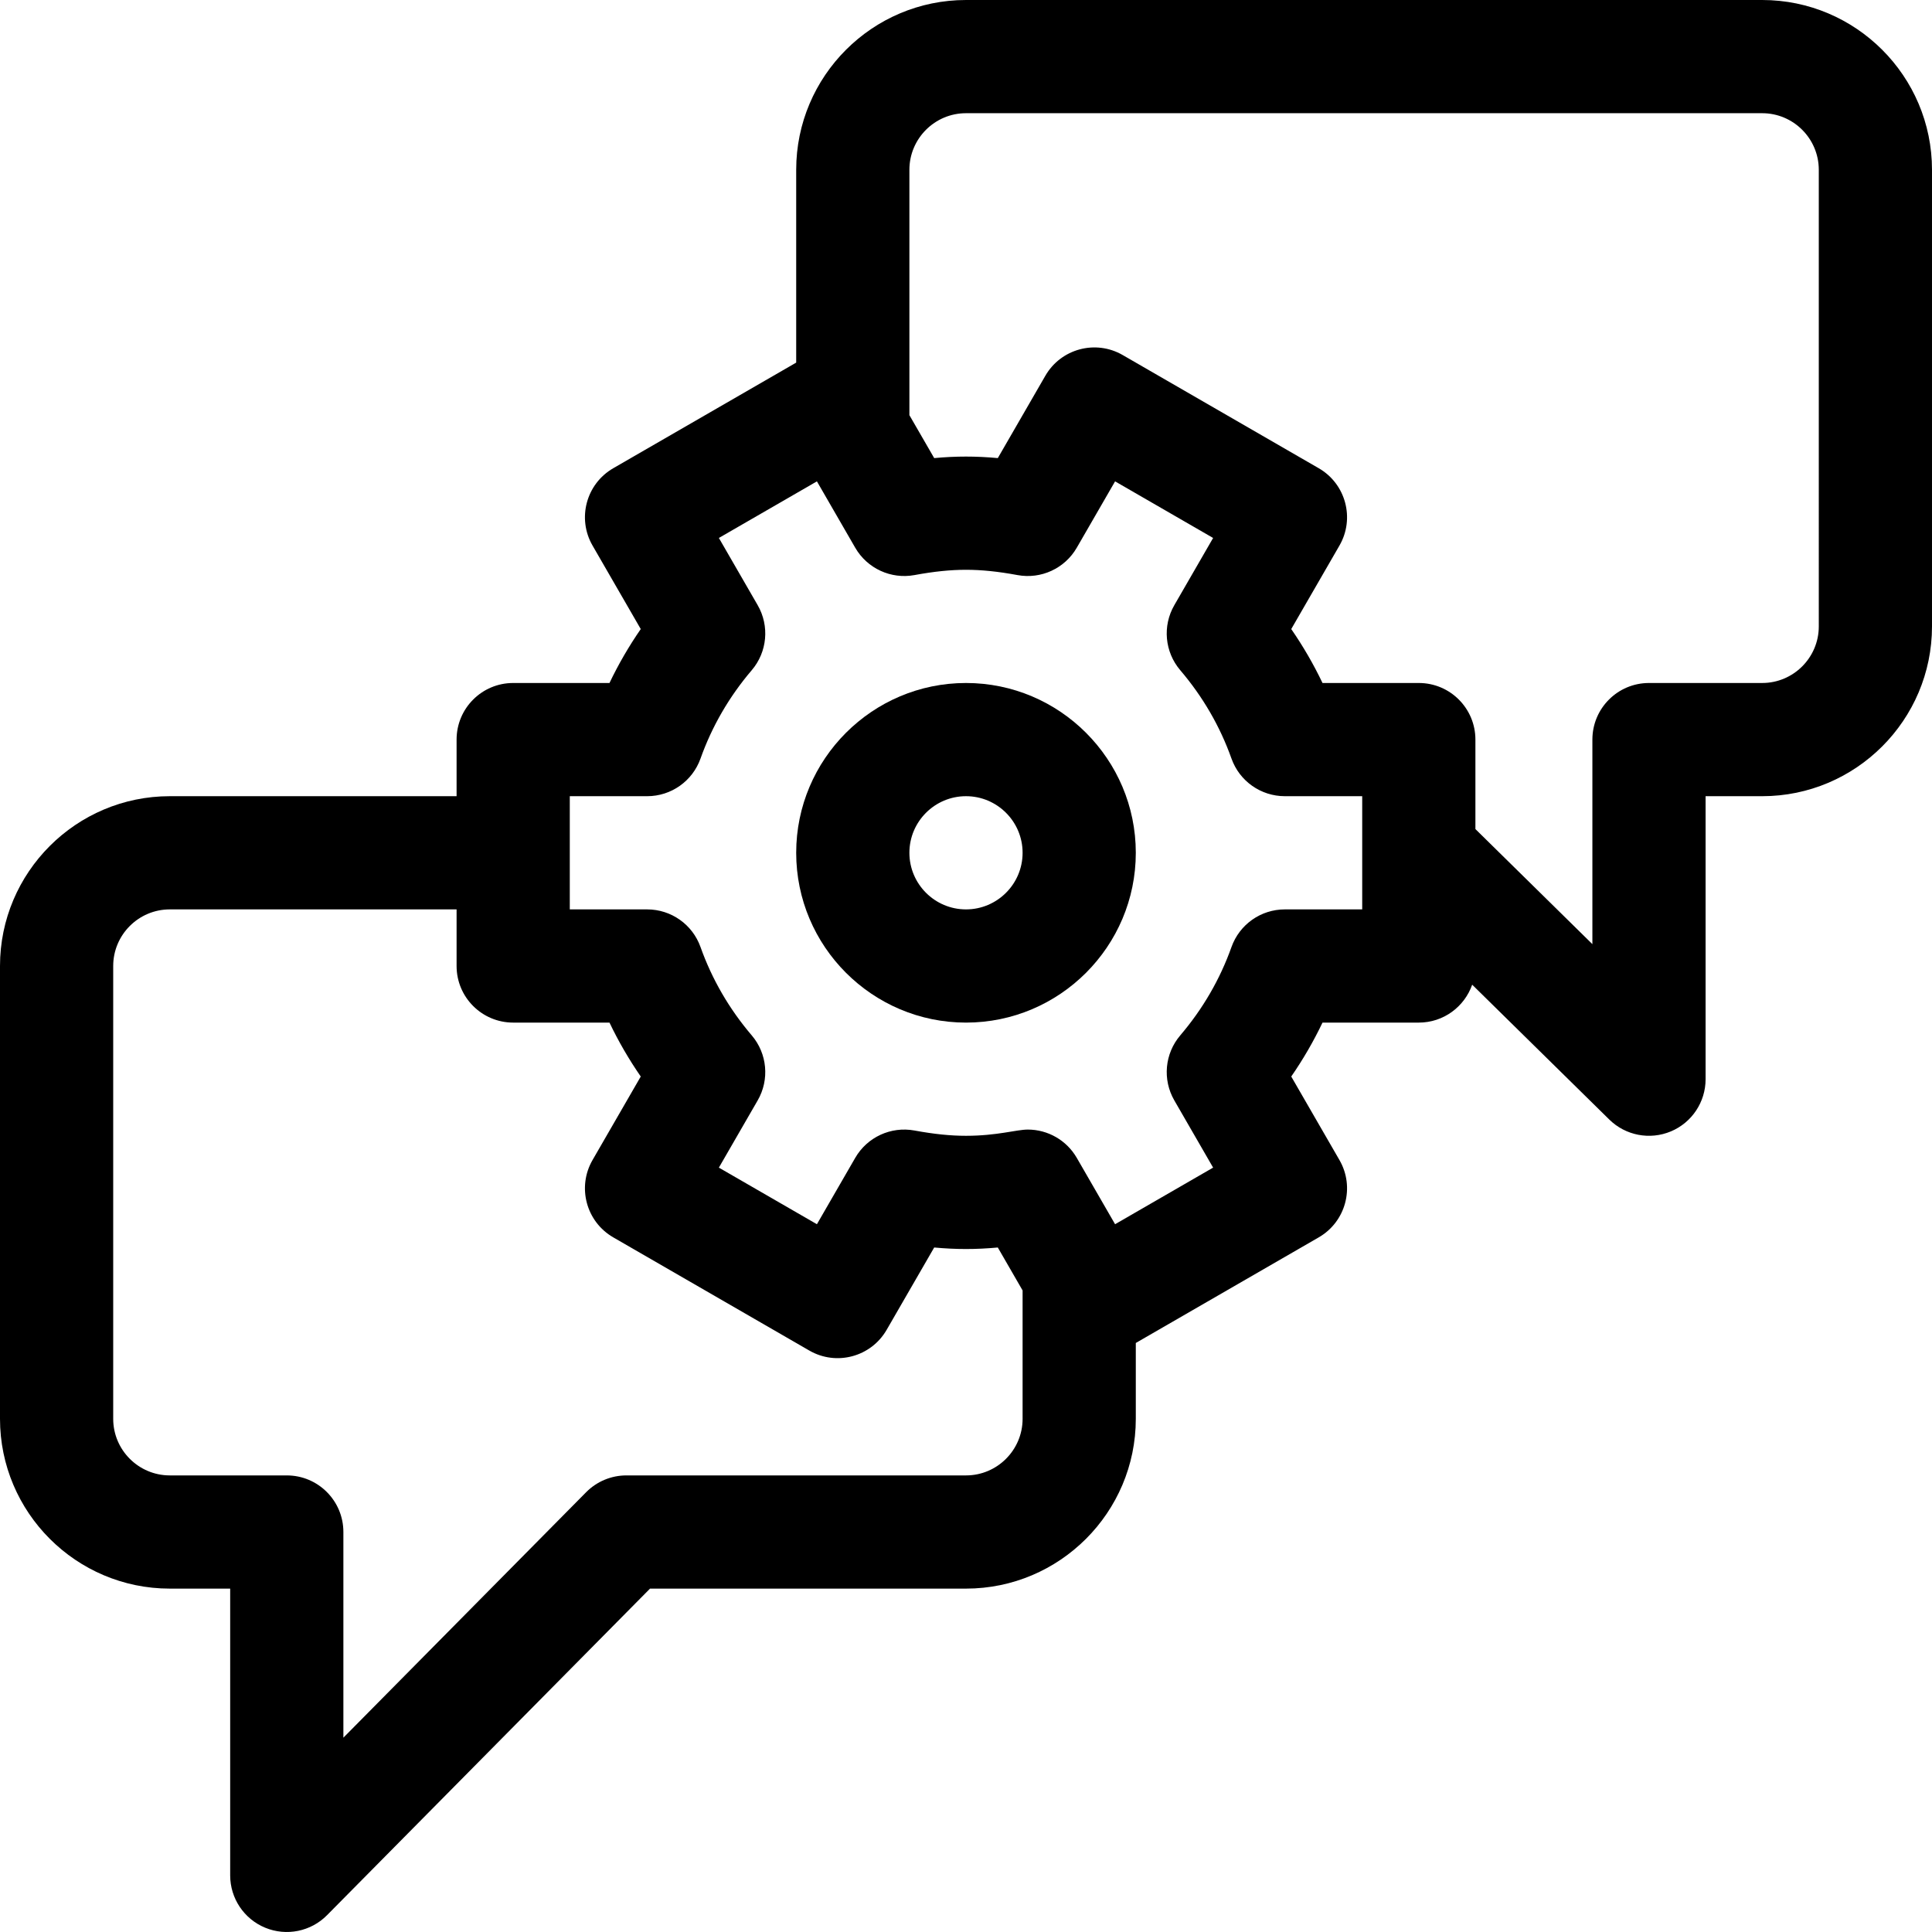 <svg xmlns="http://www.w3.org/2000/svg" xmlns:xlink="http://www.w3.org/1999/xlink" id="Capa_1" x="0px" y="0px" viewBox="0 0 512.001 512.001" style="enable-background:new 0 0 512.001 512.001;" xml:space="preserve">
<g>
	<g>
		<path d="M467,0H256c-24.813,0-45,20.187-45,45v51.096l-48.481,27.99c-7.174,4.142-9.632,13.316-5.49,20.49l12.777,22.132    c-3.146,4.552-5.913,9.324-8.286,14.292H136c-8.284,0-15,6.716-15,15v15H45c-24.813,0-45,20.187-45,45v120    c0,24.813,20.187,45,45,45h16v76c0,6.082,3.672,11.562,9.298,13.874c5.627,2.313,12.092,0.997,16.367-3.326L172.262,421H256    c24.813,0,45-20.187,45-45v-20.096l48.481-27.99c7.174-4.142,9.632-13.316,5.49-20.49l-12.777-22.132    c3.146-4.552,5.913-9.324,8.286-14.292H376c6.546,0,12.097-4.2,14.145-10.047l36.336,35.741    c4.308,4.237,10.738,5.478,16.316,3.141c5.575-2.336,9.203-7.79,9.203-13.834v-75h15c24.813,0,45-20.187,45-45V45    C512,20.187,491.813,0,467,0z M271,376c0,8.271-6.729,15-15,15h-90c-4.007,0-7.847,1.603-10.665,4.452L91,460.502V406    c0-8.284-6.716-15-15-15H45c-8.271,0-15-6.729-15-15V256c0-8.271,6.729-15,15-15h76v15c0,8.284,6.716,15,15,15h25.52    c2.373,4.968,5.14,9.74,8.286,14.292l-12.777,22.132c-4.142,7.174-1.684,16.348,5.49,20.49l51.962,30    c7.174,4.142,16.348,1.684,20.49-5.49l12.6-21.823c5.806,0.536,11.053,0.536,16.858,0l6.571,11.38V376z M361,241h-20.512    c-6.347,0-12.007,3.995-14.134,9.976c-3.032,8.531-7.598,16.406-13.57,23.406c-4.122,4.832-4.754,11.735-1.579,17.235    l10.285,17.815l-25.981,15l-10.151-17.583c-2.711-4.697-7.698-7.501-12.987-7.501c-2.993,0-8.116,1.651-16.371,1.651    c-4.126,0-8.463-0.445-13.648-1.401c-6.246-1.151-12.536,1.753-15.71,7.251l-10.151,17.583l-25.981-15l10.285-17.815    c3.176-5.5,2.543-12.404-1.579-17.236c-5.971-6.999-10.537-14.874-13.571-23.406c-2.126-5.98-7.786-9.975-14.133-9.975H151v-30    h20.511c6.347,0,12.007-3.995,14.133-9.975c3.034-8.532,7.6-16.408,13.571-23.407c4.122-4.831,4.755-11.735,1.579-17.236    l-10.285-17.815l25.981-15l10.151,17.583c3.174,5.498,9.471,8.404,15.71,7.251C247.537,151.445,251.873,151,256,151    s8.463,0.445,13.648,1.401c6.244,1.151,12.536-1.753,15.71-7.251l10.151-17.583l25.981,15l-10.285,17.815    c-3.176,5.5-2.543,12.404,1.579,17.235c5.972,7,10.538,14.875,13.57,23.406c2.126,5.981,7.787,9.976,14.134,9.976H361V241z     M482,166c0,8.271-6.729,15-15,15h-30c-8.284,0-15,6.716-15,15v54.206l-31-30.492V196c0-8.284-6.716-15-15-15h-25.52    c-2.374-4.967-5.14-9.739-8.286-14.292l12.777-22.132c4.142-7.174,1.684-16.348-5.49-20.49l-51.962-30    c-7.175-4.143-16.349-1.684-20.49,5.49l-12.6,21.823c-5.806-0.535-11.053-0.535-16.858,0L241,110.019V45c0-8.271,6.729-15,15-15    h211c8.271,0,15,6.729,15,15V166z"></path>
	</g>
</g>
<g>
	<g>
		<path d="M256,181c-24.813,0-45,20.187-45,45s20.187,45,45,45s45-20.187,45-45S280.813,181,256,181z M256,241    c-8.271,0-15-6.729-15-15s6.729-15,15-15s15,6.729,15,15S264.271,241,256,241z"></path>
	</g>
</g>
<g>
</g>
<g>
</g>
<g>
</g>
<g>
</g>
<g>
</g>
<g>
</g>
<g>
</g>
<g>
</g>
<g>
</g>
<g>
</g>
<g>
</g>
<g>
</g>
<g>
</g>
<g>
</g>
<g>
</g>
</svg>